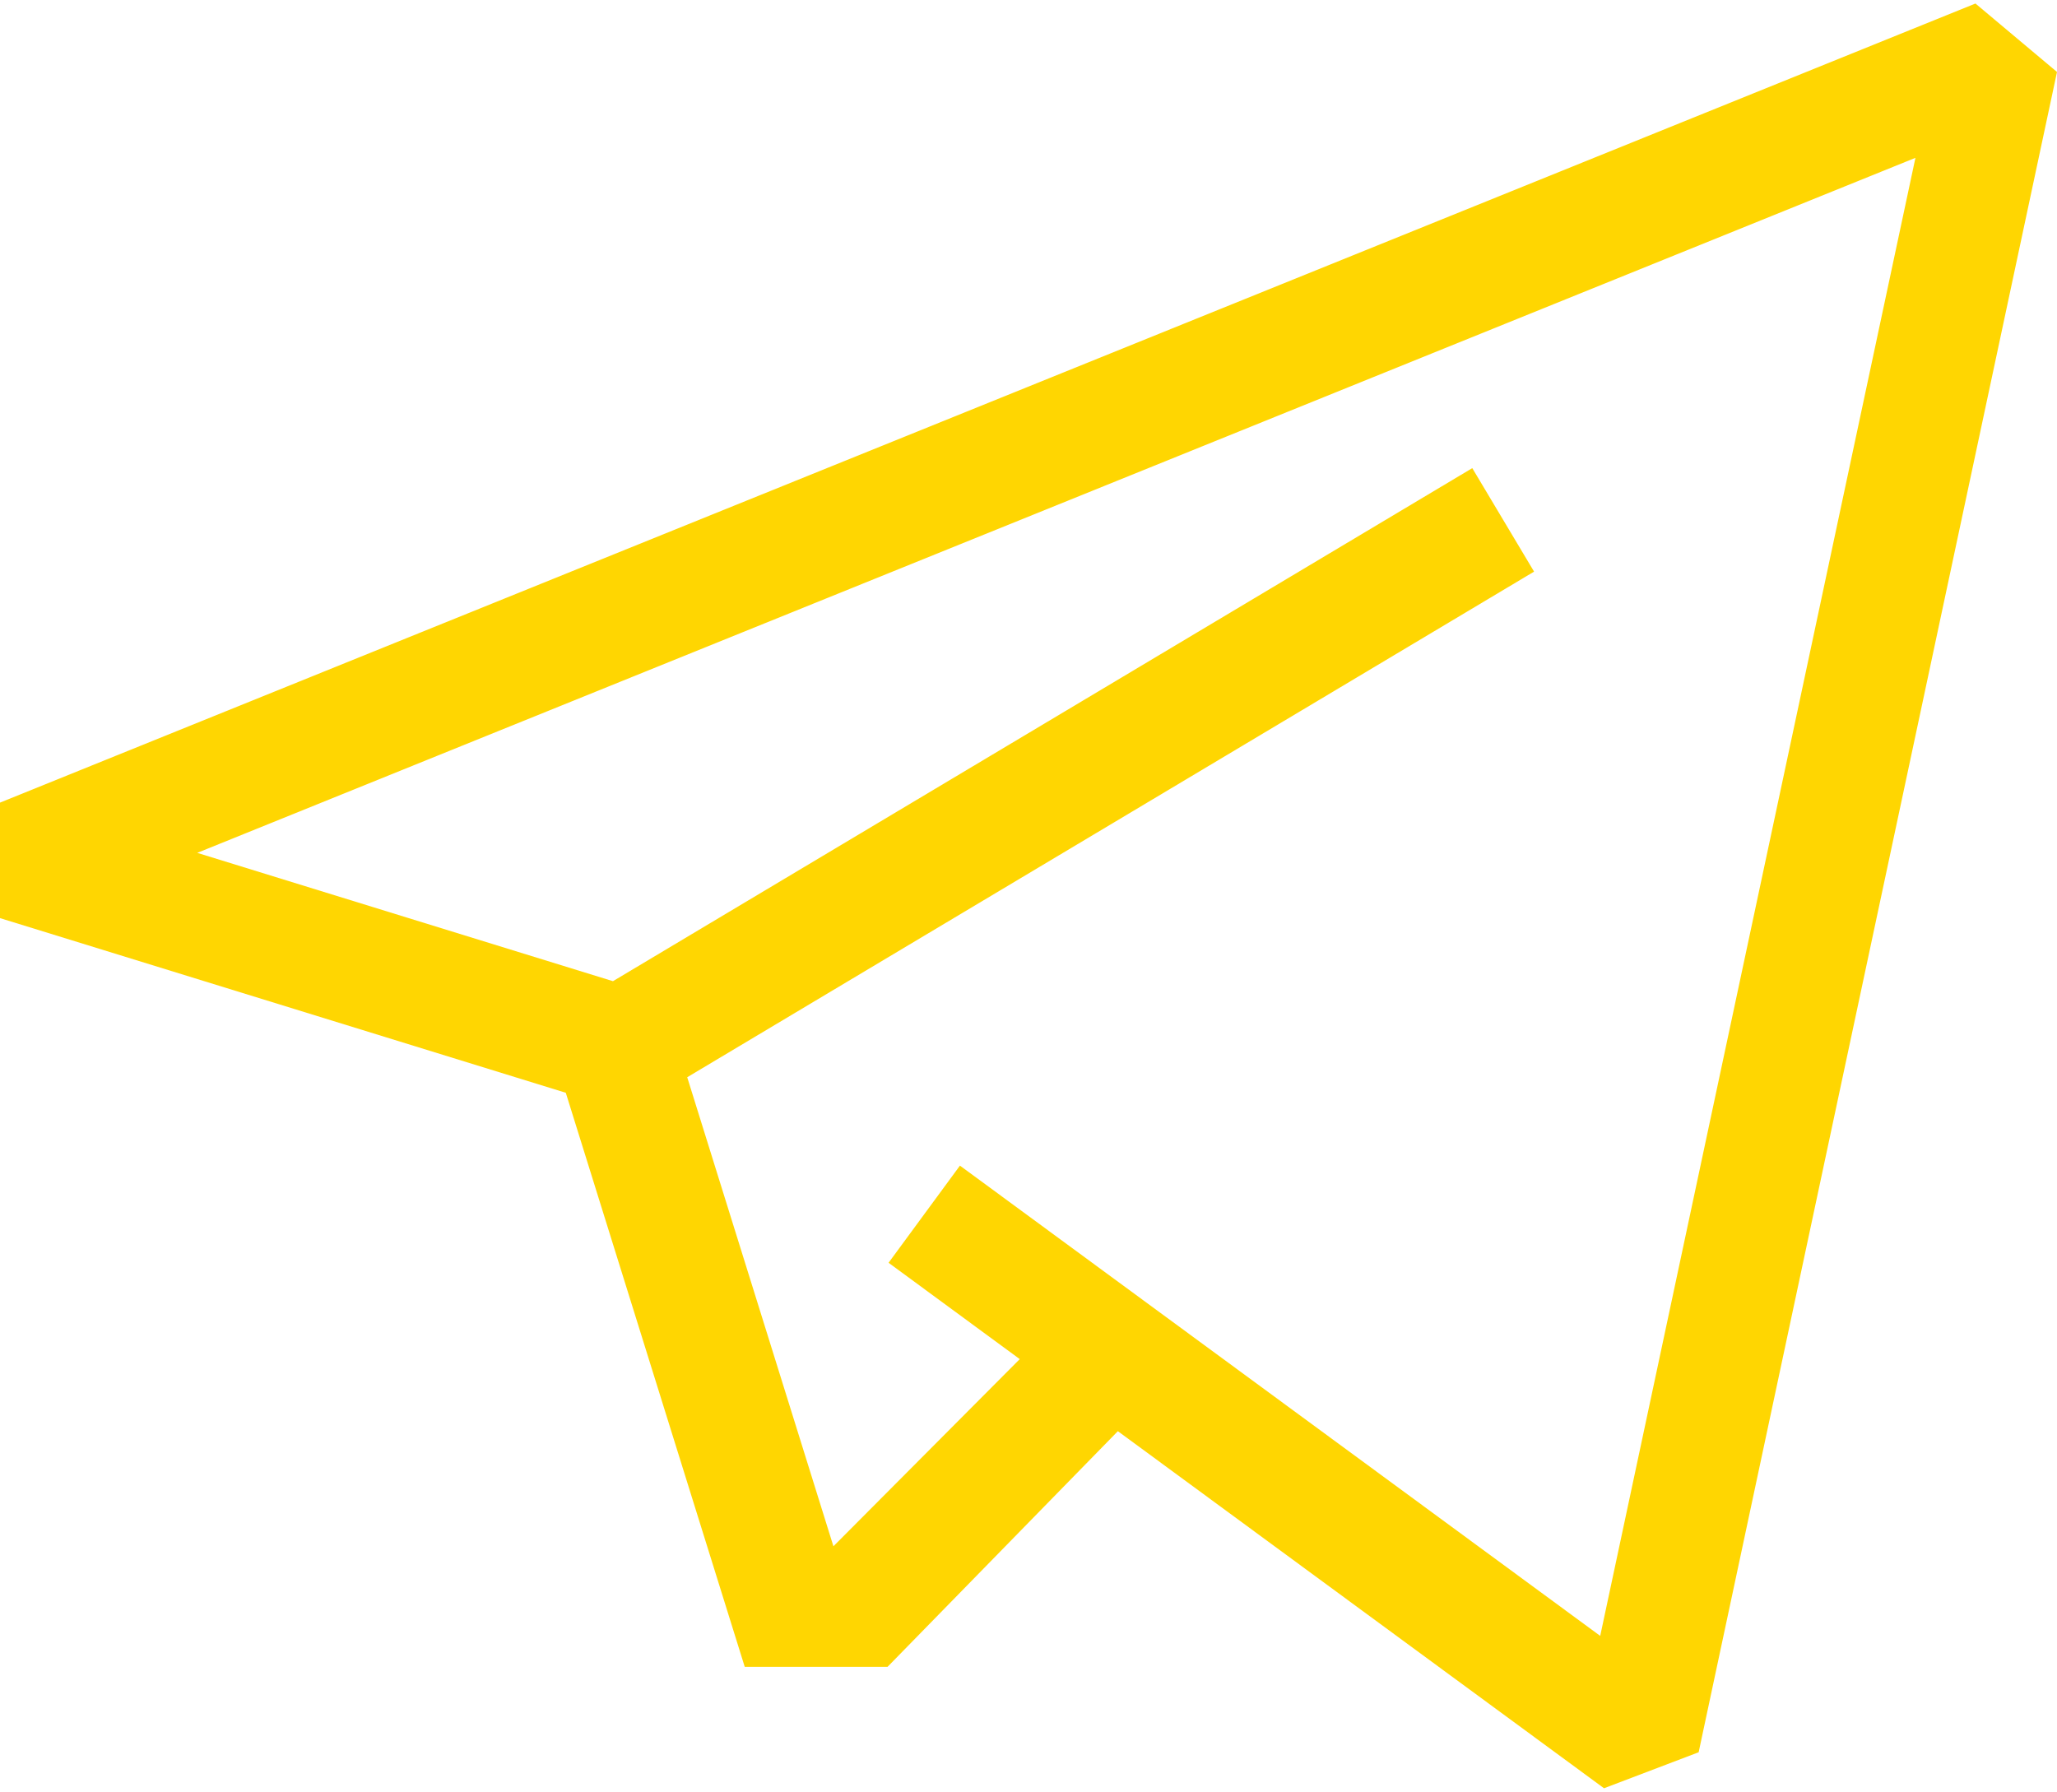 <?xml version="1.0" encoding="UTF-8"?> <svg xmlns="http://www.w3.org/2000/svg" width="512" height="446" viewBox="0 0 512 446" fill="none"> <path d="M491.702 0.877L0 199.782V228.533L140.829 272.008L185.368 414.897L220.922 414.891L278.244 356.241L399.251 445.122L422.804 436.161L512.001 17.913L491.702 0.877ZM398.302 407.197L238.934 290.141L221.172 314.322L253.822 338.304L207.444 384.89L171.052 268.141L381.839 142.285L366.458 116.524L152.57 244.231L49.094 212.288L476.764 39.286L398.302 407.197Z" fill="#FFD601"></path> </svg> 